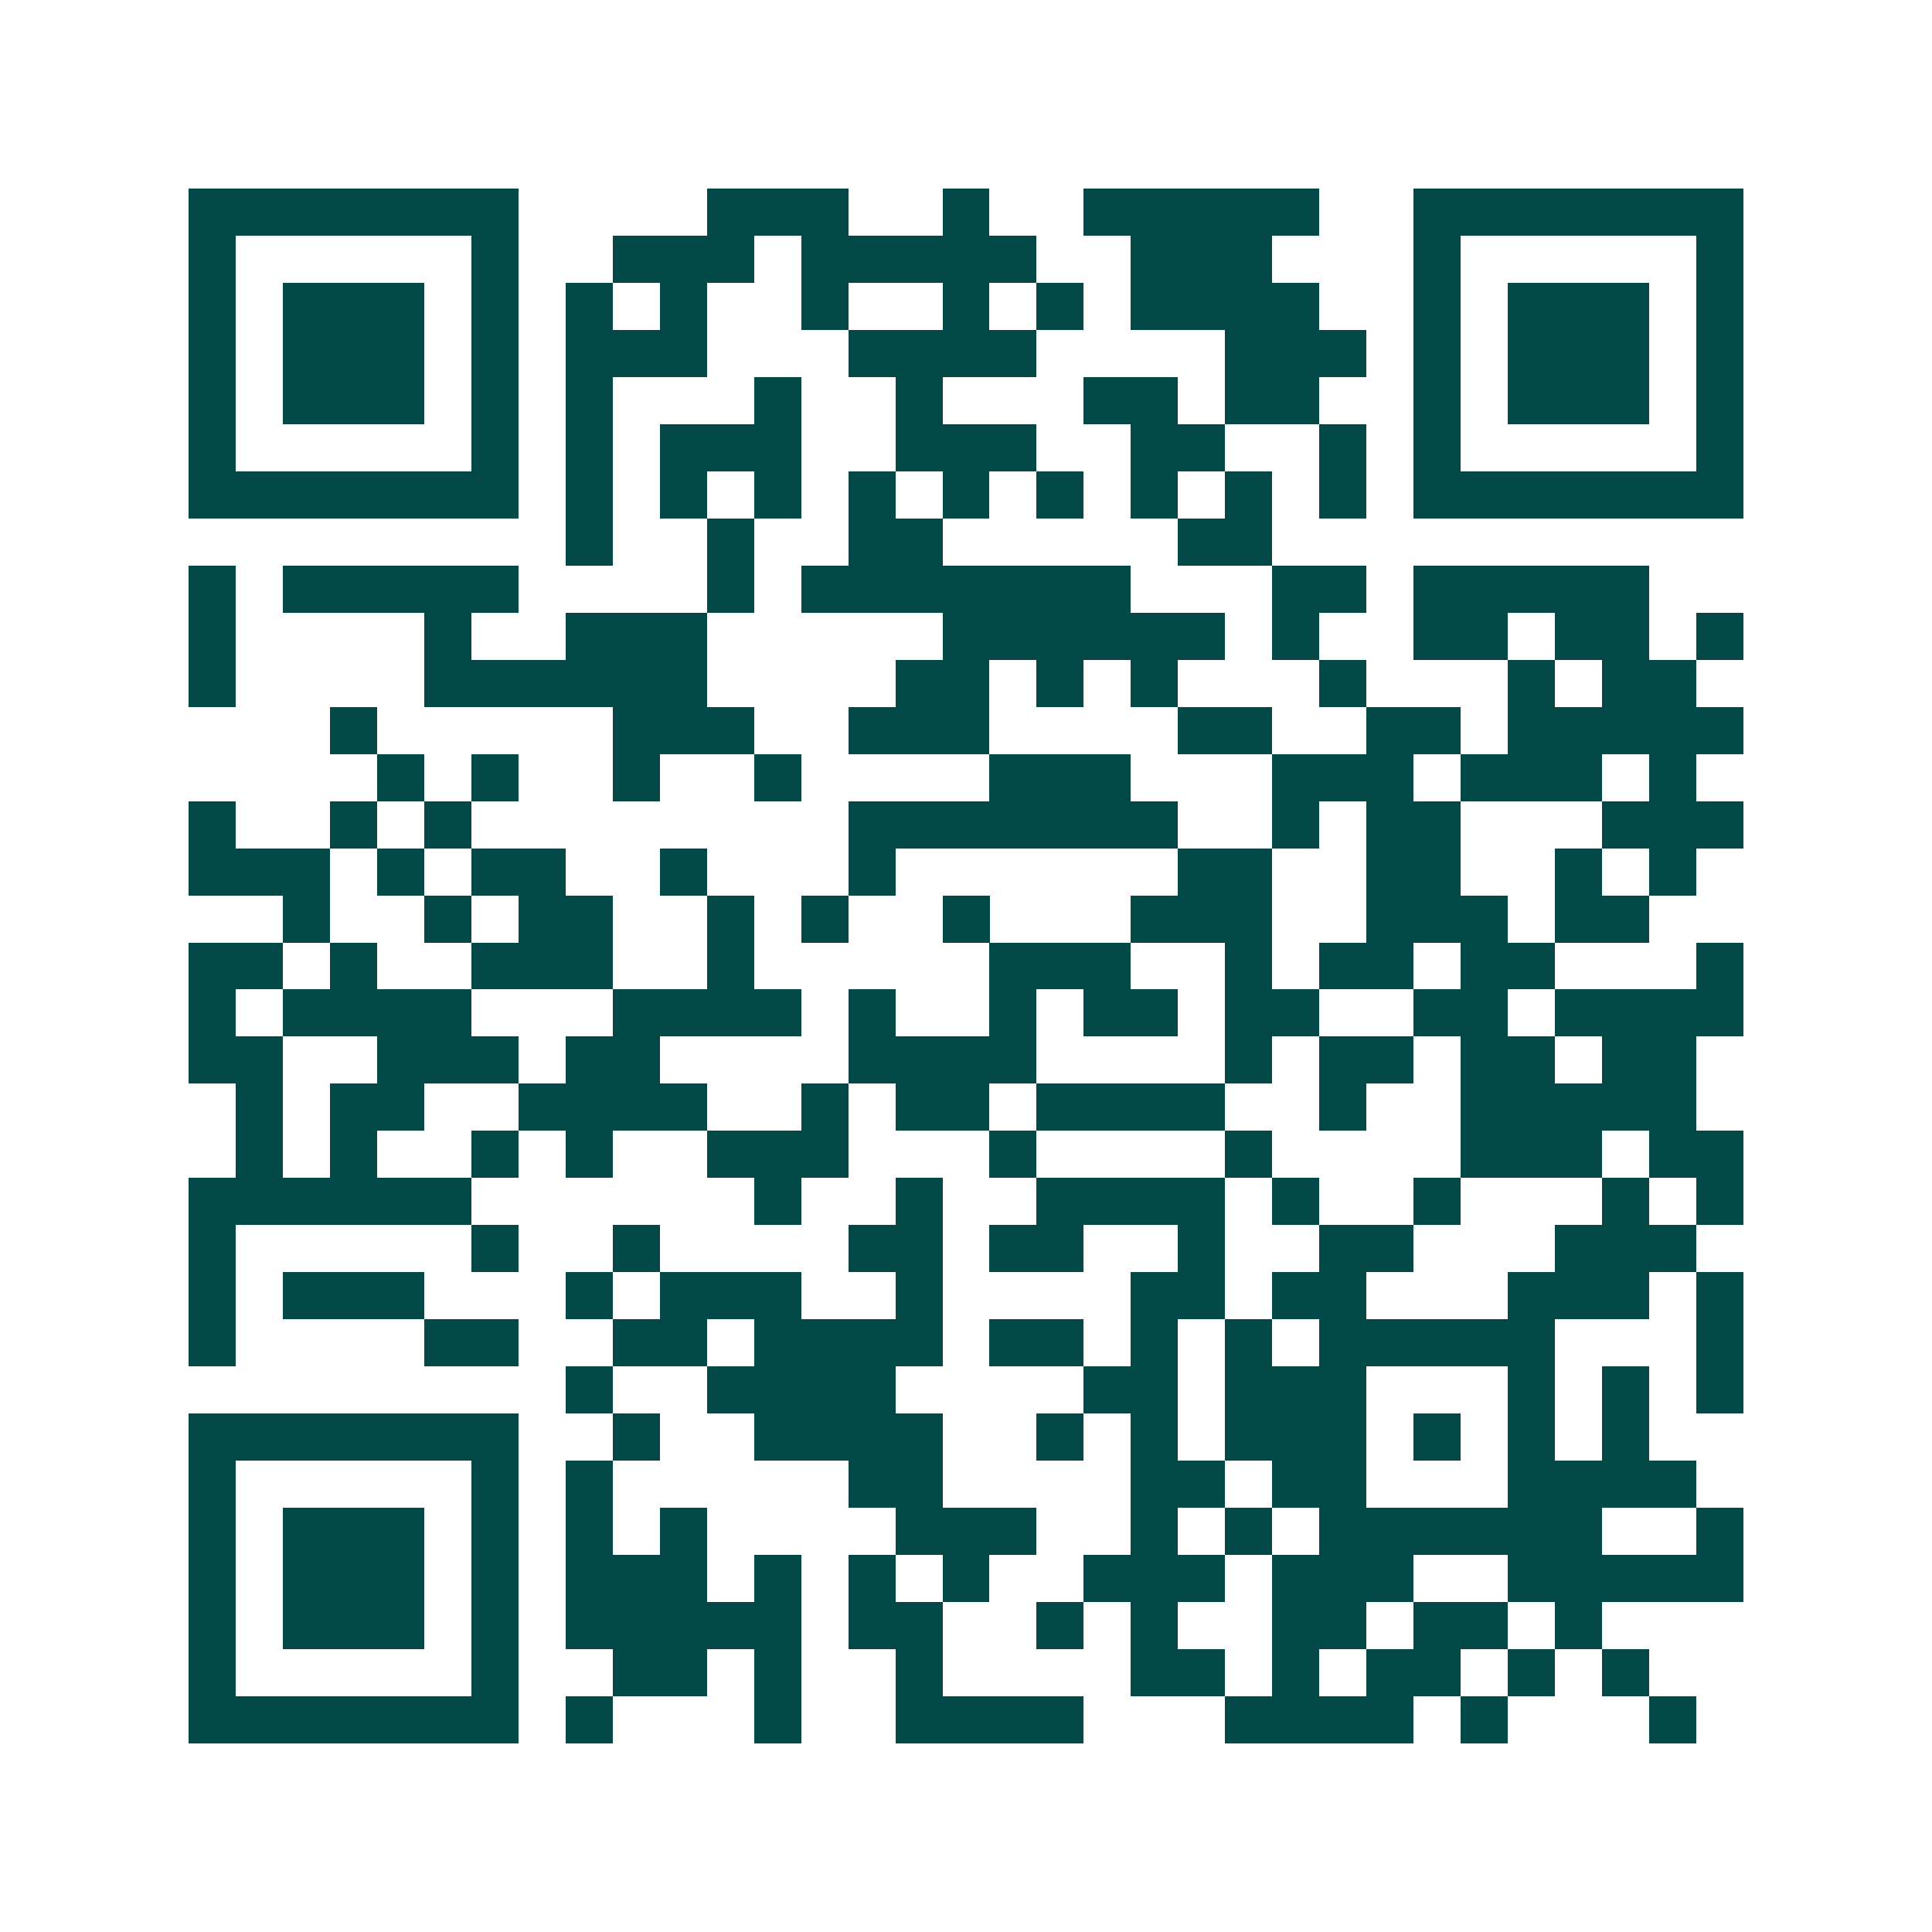 <svg xmlns="http://www.w3.org/2000/svg" width="200" height="200" viewBox="0 0 41 41" shape-rendering="crispEdges"><path fill="#ffffff" d="M0 0h41v41H0z"/><path stroke="#014847" d="M4 4.5h7m4 0h3m2 0h1m2 0h5m2 0h7M4 5.5h1m5 0h1m2 0h3m1 0h5m2 0h3m3 0h1m5 0h1M4 6.5h1m1 0h3m1 0h1m1 0h1m1 0h1m2 0h1m2 0h1m1 0h1m1 0h4m2 0h1m1 0h3m1 0h1M4 7.5h1m1 0h3m1 0h1m1 0h3m3 0h4m4 0h3m1 0h1m1 0h3m1 0h1M4 8.5h1m1 0h3m1 0h1m1 0h1m3 0h1m2 0h1m3 0h2m1 0h2m2 0h1m1 0h3m1 0h1M4 9.5h1m5 0h1m1 0h1m1 0h3m2 0h3m2 0h2m2 0h1m1 0h1m5 0h1M4 10.5h7m1 0h1m1 0h1m1 0h1m1 0h1m1 0h1m1 0h1m1 0h1m1 0h1m1 0h1m1 0h7M12 11.5h1m2 0h1m2 0h2m5 0h2M4 12.5h1m1 0h5m4 0h1m1 0h7m3 0h2m1 0h5M4 13.5h1m4 0h1m2 0h3m5 0h6m1 0h1m2 0h2m1 0h2m1 0h1M4 14.5h1m4 0h6m4 0h2m1 0h1m1 0h1m3 0h1m3 0h1m1 0h2M7 15.5h1m5 0h3m2 0h3m4 0h2m2 0h2m1 0h5M8 16.5h1m1 0h1m2 0h1m2 0h1m4 0h3m3 0h3m1 0h3m1 0h1M4 17.5h1m2 0h1m1 0h1m8 0h7m2 0h1m1 0h2m3 0h3M4 18.5h3m1 0h1m1 0h2m2 0h1m3 0h1m6 0h2m2 0h2m2 0h1m1 0h1M6 19.5h1m2 0h1m1 0h2m2 0h1m1 0h1m2 0h1m3 0h3m2 0h3m1 0h2M4 20.5h2m1 0h1m2 0h3m2 0h1m5 0h3m2 0h1m1 0h2m1 0h2m3 0h1M4 21.5h1m1 0h4m3 0h4m1 0h1m2 0h1m1 0h2m1 0h2m2 0h2m1 0h4M4 22.5h2m2 0h3m1 0h2m4 0h4m4 0h1m1 0h2m1 0h2m1 0h2M5 23.5h1m1 0h2m2 0h4m2 0h1m1 0h2m1 0h4m2 0h1m2 0h5M5 24.5h1m1 0h1m2 0h1m1 0h1m2 0h3m3 0h1m4 0h1m4 0h3m1 0h2M4 25.5h6m6 0h1m2 0h1m2 0h4m1 0h1m2 0h1m3 0h1m1 0h1M4 26.5h1m5 0h1m2 0h1m4 0h2m1 0h2m2 0h1m2 0h2m3 0h3M4 27.5h1m1 0h3m3 0h1m1 0h3m2 0h1m4 0h2m1 0h2m3 0h3m1 0h1M4 28.5h1m4 0h2m2 0h2m1 0h4m1 0h2m1 0h1m1 0h1m1 0h5m3 0h1M12 29.5h1m2 0h4m4 0h2m1 0h3m3 0h1m1 0h1m1 0h1M4 30.5h7m2 0h1m2 0h4m2 0h1m1 0h1m1 0h3m1 0h1m1 0h1m1 0h1M4 31.5h1m5 0h1m1 0h1m5 0h2m4 0h2m1 0h2m3 0h4M4 32.5h1m1 0h3m1 0h1m1 0h1m1 0h1m4 0h3m2 0h1m1 0h1m1 0h6m2 0h1M4 33.5h1m1 0h3m1 0h1m1 0h3m1 0h1m1 0h1m1 0h1m2 0h3m1 0h3m2 0h5M4 34.5h1m1 0h3m1 0h1m1 0h5m1 0h2m2 0h1m1 0h1m2 0h2m1 0h2m1 0h1M4 35.5h1m5 0h1m2 0h2m1 0h1m2 0h1m4 0h2m1 0h1m1 0h2m1 0h1m1 0h1M4 36.5h7m1 0h1m3 0h1m2 0h4m3 0h4m1 0h1m3 0h1"/></svg>
